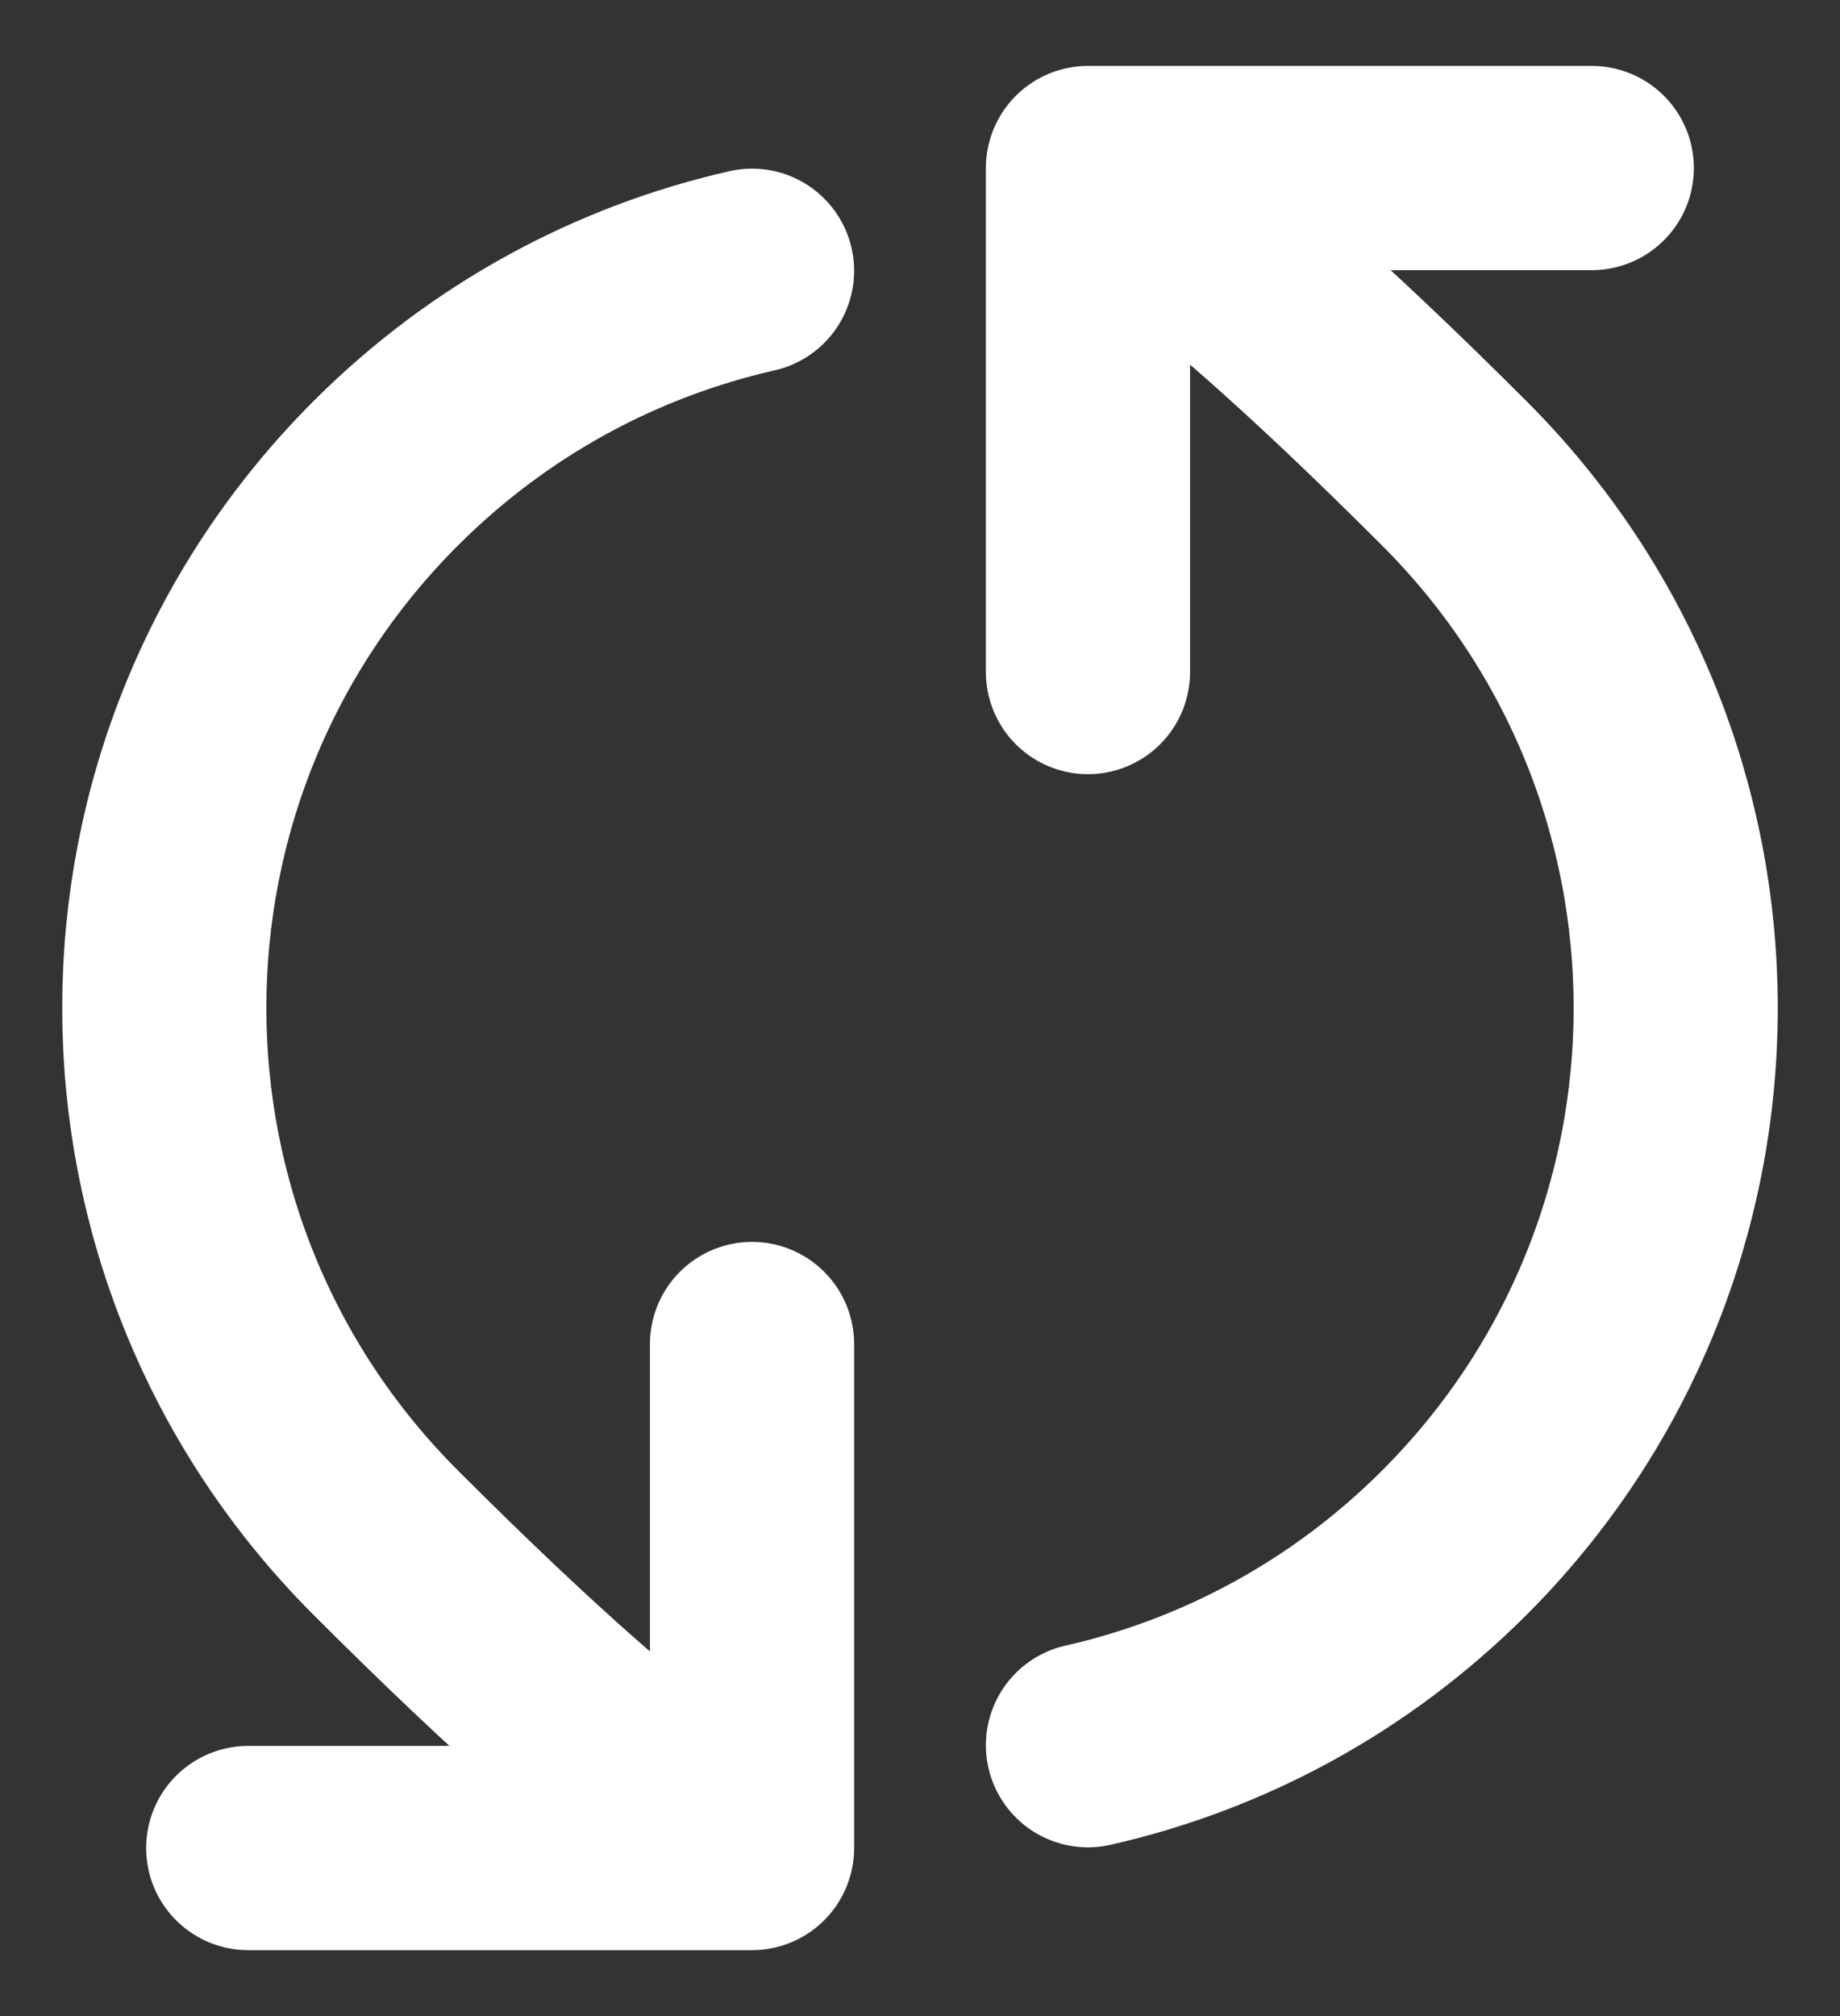 <svg width="21" height="23" viewBox="0 0 21 23" fill="none" xmlns="http://www.w3.org/2000/svg">
<rect x="0" y="0" width="21" height="23" fill="#333333" stroke="none"/>
<path d="M12.417 1.917C12.417 1.917 13.23 2.033 16.599 5.401C19.967 8.769 19.967 14.23 16.599 17.599C15.405 18.792 13.949 19.563 12.417 19.91M12.417 1.917L18.167 1.917M12.417 1.917L12.417 7.667M8.583 21.083C8.583 21.083 7.769 20.967 4.401 17.598C1.033 14.23 1.033 8.769 4.401 5.401C5.595 4.207 7.051 3.437 8.583 3.089M8.583 21.083L2.833 21.083M8.583 21.083L8.583 15.333" stroke="white" stroke-width="2.33" stroke-linecap="round" stroke-linejoin="round"/>
</svg>
